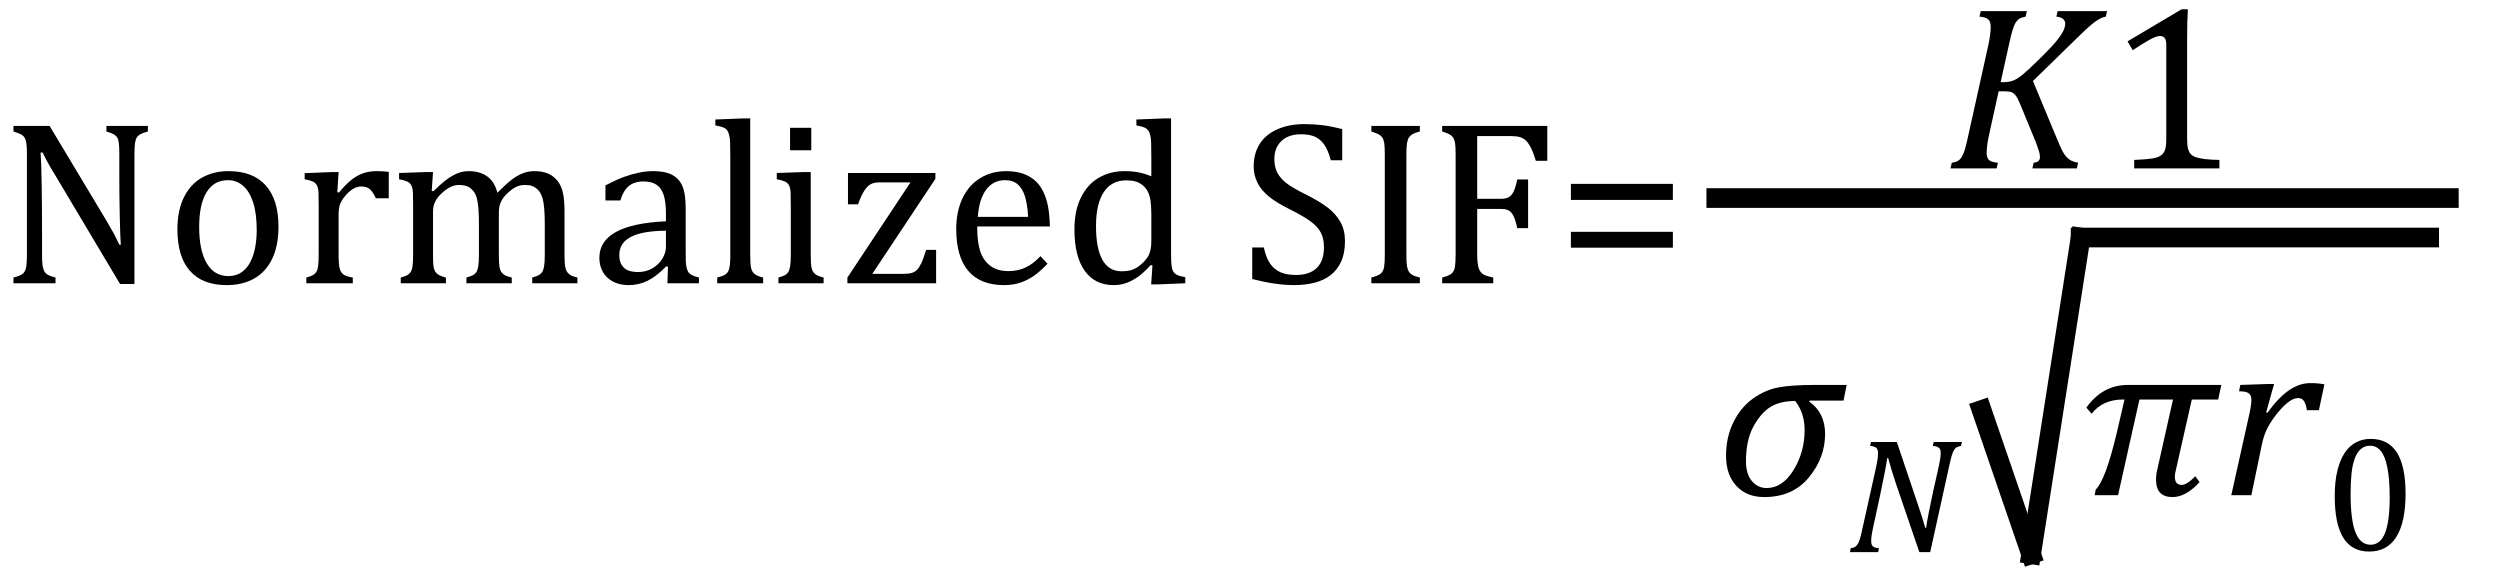 <?xml version="1.0" encoding="UTF-8" standalone="no"?><svg xmlns="http://www.w3.org/2000/svg" xmlns:xlink="http://www.w3.org/1999/xlink" stroke-dasharray="none" shape-rendering="auto" font-family="'Dialog'" width="211.813" text-rendering="auto" fill-opacity="1" contentScriptType="text/ecmascript" color-interpolation="auto" color-rendering="auto" preserveAspectRatio="xMidYMid meet" font-size="12" fill="black" stroke="black" image-rendering="auto" stroke-miterlimit="10" zoomAndPan="magnify" version="1.0" stroke-linecap="square" stroke-linejoin="miter" contentStyleType="text/css" font-style="normal" height="48" stroke-width="1" stroke-dashoffset="0" font-weight="normal" stroke-opacity="1" y="-24"><!--Converted from MathML using JEuclid--><defs id="genericDefs"/><g><g text-rendering="optimizeLegibility" transform="translate(0,24)" color-rendering="optimizeQuality" color-interpolation="linearRGB" image-rendering="optimizeQuality"><path d="M9.031 -5.281 Q9.375 -4.703 9.617 -4.258 Q9.859 -3.812 10.109 -3.266 L10.234 -3.266 Q10.188 -3.875 10.148 -5.641 Q10.109 -7.406 10.109 -8.844 L10.109 -10.891 Q10.109 -11.562 10.07 -11.875 Q10.031 -12.188 9.93 -12.352 Q9.828 -12.516 9.648 -12.617 Q9.469 -12.719 9.016 -12.859 L9.016 -13.328 L12.531 -13.328 L12.531 -12.859 Q12.094 -12.734 11.914 -12.641 Q11.734 -12.547 11.617 -12.391 Q11.5 -12.234 11.445 -11.922 Q11.391 -11.609 11.391 -10.891 L11.391 0.062 L10.172 0.062 L4.734 -9.062 Q4.219 -9.906 4.008 -10.297 Q3.797 -10.688 3.609 -11.078 L3.438 -11.078 Q3.5 -10.328 3.531 -8.359 Q3.562 -6.391 3.562 -4.438 L3.562 -2.438 Q3.562 -1.781 3.609 -1.484 Q3.656 -1.188 3.758 -1.008 Q3.859 -0.828 4.062 -0.711 Q4.266 -0.594 4.703 -0.484 L4.703 0 L1.141 0 L1.141 -0.484 Q1.75 -0.641 1.953 -0.828 Q2.156 -1.016 2.219 -1.367 Q2.281 -1.719 2.281 -2.438 L2.281 -10.891 Q2.281 -11.562 2.234 -11.867 Q2.188 -12.172 2.078 -12.344 Q1.969 -12.516 1.781 -12.617 Q1.594 -12.719 1.141 -12.859 L1.141 -13.328 L4.203 -13.328 L9.031 -5.281 ZM19.203 0.156 Q17.172 0.156 16.102 -1.039 Q15.031 -2.234 15.031 -4.578 Q15.031 -6.188 15.594 -7.305 Q16.156 -8.422 17.133 -8.961 Q18.109 -9.5 19.359 -9.5 Q21.438 -9.5 22.516 -8.289 Q23.594 -7.078 23.594 -4.797 Q23.594 -3.172 23.055 -2.062 Q22.516 -0.953 21.531 -0.398 Q20.547 0.156 19.203 0.156 ZM16.875 -4.781 Q16.875 -2.781 17.516 -1.695 Q18.156 -0.609 19.344 -0.609 Q20 -0.609 20.461 -0.93 Q20.922 -1.25 21.203 -1.789 Q21.484 -2.328 21.617 -3.031 Q21.75 -3.734 21.75 -4.516 Q21.75 -5.953 21.43 -6.898 Q21.109 -7.844 20.562 -8.289 Q20.016 -8.734 19.312 -8.734 Q18.125 -8.734 17.5 -7.711 Q16.875 -6.688 16.875 -4.781 ZM28.578 -7.719 L28.719 -7.688 Q29.266 -8.344 29.719 -8.719 Q30.172 -9.094 30.703 -9.297 Q31.234 -9.5 31.922 -9.5 Q32.484 -9.5 32.938 -9.438 L32.938 -7.203 L31.844 -7.203 Q31.609 -7.719 31.344 -7.961 Q31.078 -8.203 30.609 -8.203 Q30.266 -8.203 29.922 -8 Q29.578 -7.797 29.25 -7.406 Q28.922 -7.016 28.805 -6.672 Q28.688 -6.328 28.688 -5.859 L28.688 -2.438 Q28.688 -1.547 28.789 -1.211 Q28.891 -0.875 29.141 -0.719 Q29.391 -0.562 29.891 -0.484 L29.891 0 L25.953 0 L25.953 -0.484 Q26.328 -0.594 26.492 -0.68 Q26.656 -0.766 26.773 -0.922 Q26.891 -1.078 26.945 -1.406 Q27 -1.734 27 -2.406 L27 -6.672 Q27 -7.297 26.984 -7.68 Q26.969 -8.062 26.852 -8.289 Q26.734 -8.516 26.492 -8.625 Q26.25 -8.734 25.812 -8.812 L25.812 -9.328 L28.094 -9.422 L28.688 -9.422 L28.578 -7.719 ZM36.578 -7.828 L36.719 -7.797 Q37.312 -8.375 37.688 -8.672 Q38.062 -8.969 38.414 -9.156 Q38.766 -9.344 39.07 -9.422 Q39.375 -9.5 39.703 -9.5 Q40.672 -9.5 41.289 -9.047 Q41.906 -8.594 42.141 -7.672 Q42.875 -8.406 43.328 -8.758 Q43.781 -9.109 44.258 -9.305 Q44.734 -9.5 45.281 -9.5 Q45.938 -9.5 46.406 -9.305 Q46.875 -9.109 47.203 -8.719 Q47.531 -8.328 47.68 -7.727 Q47.828 -7.125 47.828 -6.125 L47.828 -2.438 Q47.828 -1.703 47.883 -1.422 Q47.938 -1.141 48.031 -0.984 Q48.125 -0.828 48.305 -0.711 Q48.484 -0.594 48.922 -0.484 L48.922 0 L45.094 0 L45.094 -0.484 Q45.469 -0.594 45.633 -0.68 Q45.797 -0.766 45.914 -0.922 Q46.031 -1.078 46.094 -1.406 Q46.156 -1.734 46.156 -2.406 L46.156 -4.969 Q46.156 -5.797 46.109 -6.336 Q46.062 -6.875 45.969 -7.195 Q45.875 -7.516 45.75 -7.703 Q45.625 -7.891 45.453 -8.031 Q45.281 -8.172 45.062 -8.25 Q44.844 -8.328 44.469 -8.328 Q44.078 -8.328 43.742 -8.172 Q43.406 -8.016 43.008 -7.641 Q42.609 -7.266 42.438 -6.891 Q42.266 -6.516 42.266 -6 L42.266 -2.438 Q42.266 -1.703 42.312 -1.422 Q42.359 -1.141 42.453 -0.984 Q42.547 -0.828 42.727 -0.711 Q42.906 -0.594 43.359 -0.484 L43.359 0 L39.516 0 L39.516 -0.484 Q39.891 -0.594 40.062 -0.68 Q40.234 -0.766 40.344 -0.922 Q40.453 -1.078 40.516 -1.406 Q40.578 -1.734 40.578 -2.406 L40.578 -4.969 Q40.578 -5.828 40.531 -6.375 Q40.484 -6.922 40.383 -7.258 Q40.281 -7.594 40.117 -7.797 Q39.953 -8 39.789 -8.109 Q39.625 -8.219 39.398 -8.273 Q39.172 -8.328 38.891 -8.328 Q38.484 -8.328 38.133 -8.141 Q37.781 -7.953 37.414 -7.617 Q37.047 -7.281 36.867 -6.906 Q36.688 -6.531 36.688 -6.109 L36.688 -2.438 Q36.688 -1.891 36.711 -1.594 Q36.734 -1.297 36.805 -1.133 Q36.875 -0.969 36.969 -0.867 Q37.062 -0.766 37.242 -0.672 Q37.422 -0.578 37.781 -0.484 L37.781 0 L33.953 0 L33.953 -0.484 Q34.328 -0.594 34.492 -0.68 Q34.656 -0.766 34.773 -0.922 Q34.891 -1.078 34.945 -1.406 Q35 -1.734 35 -2.406 L35 -6.672 Q35 -7.297 34.984 -7.68 Q34.969 -8.062 34.852 -8.289 Q34.734 -8.516 34.492 -8.625 Q34.25 -8.734 33.812 -8.812 L33.812 -9.344 L36.094 -9.422 L36.688 -9.422 L36.578 -7.828 ZM56.594 -1.391 L56.453 -1.438 Q55.594 -0.562 54.852 -0.203 Q54.109 0.156 53.266 0.156 Q52.516 0.156 51.953 -0.133 Q51.391 -0.422 51.086 -0.945 Q50.781 -1.469 50.781 -2.156 Q50.781 -3.578 52.195 -4.352 Q53.609 -5.125 56.422 -5.25 L56.422 -5.891 Q56.422 -6.906 56.227 -7.492 Q56.031 -8.078 55.617 -8.352 Q55.203 -8.625 54.5 -8.625 Q53.734 -8.625 53.266 -8.227 Q52.797 -7.828 52.562 -7.016 L51.297 -7.016 L51.297 -8.297 Q52.234 -8.781 52.859 -9.008 Q53.484 -9.234 54.109 -9.367 Q54.734 -9.5 55.375 -9.5 Q56.344 -9.5 56.93 -9.195 Q57.516 -8.891 57.805 -8.258 Q58.094 -7.625 58.094 -6.344 L58.094 -2.938 Q58.094 -2.219 58.102 -1.922 Q58.109 -1.625 58.164 -1.367 Q58.219 -1.109 58.312 -0.961 Q58.406 -0.812 58.602 -0.703 Q58.797 -0.594 59.219 -0.484 L59.219 0 L56.547 0 L56.594 -1.391 ZM56.422 -4.453 Q54.438 -4.438 53.453 -3.93 Q52.469 -3.422 52.469 -2.391 Q52.469 -1.844 52.695 -1.516 Q52.922 -1.188 53.266 -1.07 Q53.609 -0.953 54.078 -0.953 Q54.734 -0.953 55.281 -1.273 Q55.828 -1.594 56.125 -2.094 Q56.422 -2.594 56.422 -3.078 L56.422 -4.453 ZM63.562 -2.438 Q63.562 -1.609 63.641 -1.281 Q63.719 -0.953 63.938 -0.781 Q64.156 -0.609 64.656 -0.484 L64.656 0 L60.766 0 L60.766 -0.484 Q61.266 -0.609 61.453 -0.742 Q61.641 -0.875 61.727 -1.07 Q61.812 -1.266 61.844 -1.594 Q61.875 -1.922 61.875 -2.438 L61.875 -10.609 Q61.875 -11.547 61.859 -11.922 Q61.844 -12.297 61.781 -12.555 Q61.719 -12.812 61.609 -12.961 Q61.5 -13.109 61.305 -13.195 Q61.109 -13.281 60.609 -13.375 L60.609 -13.875 L62.969 -13.969 L63.562 -13.969 L63.562 -2.438 ZM68.734 -13.172 L68.734 -11.266 L66.938 -11.266 L66.938 -13.172 L68.734 -13.172 ZM65.953 -0.484 Q66.328 -0.594 66.492 -0.68 Q66.656 -0.766 66.766 -0.922 Q66.875 -1.078 66.938 -1.406 Q67 -1.734 67 -2.406 L67 -6.672 Q67 -7.297 66.984 -7.68 Q66.969 -8.062 66.852 -8.289 Q66.734 -8.516 66.492 -8.625 Q66.25 -8.734 65.812 -8.812 L65.812 -9.344 L68.094 -9.422 L68.688 -9.422 L68.688 -2.438 Q68.688 -1.609 68.766 -1.281 Q68.844 -0.953 69.062 -0.781 Q69.281 -0.609 69.781 -0.484 L69.781 0 L65.953 0 L65.953 -0.484 ZM79.312 -2.828 L79.312 0 L71.797 0 L71.797 -0.484 L77.141 -8.547 L74.5 -8.547 Q74.016 -8.547 73.727 -8.367 Q73.438 -8.188 73.188 -7.781 Q72.938 -7.375 72.703 -6.688 L71.844 -6.688 L71.844 -9.344 L79.25 -9.344 L79.25 -8.844 L73.906 -0.797 L76.484 -0.797 Q76.984 -0.797 77.242 -0.875 Q77.5 -0.953 77.68 -1.125 Q77.859 -1.297 78.039 -1.664 Q78.219 -2.031 78.469 -2.828 L79.312 -2.828 ZM88.75 -1.656 Q88.125 -1 87.602 -0.633 Q87.078 -0.266 86.453 -0.055 Q85.828 0.156 85.078 0.156 Q83.062 0.156 82.039 -1.047 Q81.016 -2.25 81.016 -4.609 Q81.016 -6.062 81.539 -7.18 Q82.062 -8.297 83.031 -8.898 Q84 -9.5 85.25 -9.5 Q86.234 -9.5 86.93 -9.188 Q87.625 -8.875 88.039 -8.336 Q88.453 -7.797 88.688 -6.969 Q88.922 -6.141 88.953 -4.812 L82.797 -4.812 L82.797 -4.641 Q82.797 -3.484 83.055 -2.703 Q83.312 -1.922 83.906 -1.477 Q84.5 -1.031 85.438 -1.031 Q86.234 -1.031 86.875 -1.328 Q87.516 -1.625 88.156 -2.297 L88.75 -1.656 ZM87.109 -5.625 Q87.047 -6.688 86.844 -7.352 Q86.641 -8.016 86.234 -8.375 Q85.828 -8.734 85.156 -8.734 Q84.156 -8.734 83.555 -7.93 Q82.953 -7.125 82.844 -5.625 L87.109 -5.625 ZM97.547 -10.609 Q97.547 -11.547 97.531 -11.922 Q97.516 -12.297 97.453 -12.555 Q97.391 -12.812 97.273 -12.961 Q97.156 -13.109 96.969 -13.195 Q96.781 -13.281 96.281 -13.375 L96.281 -13.875 L98.641 -13.969 L99.219 -13.969 L99.219 -2.672 Q99.219 -1.906 99.25 -1.578 Q99.281 -1.25 99.375 -1.055 Q99.469 -0.859 99.68 -0.734 Q99.891 -0.609 100.422 -0.516 L100.422 0 L98.109 0.094 L97.531 0.094 L97.641 -1.5 L97.5 -1.547 Q96.891 -0.891 96.438 -0.562 Q95.984 -0.234 95.469 -0.039 Q94.953 0.156 94.359 0.156 Q92.766 0.156 91.898 -1.062 Q91.031 -2.281 91.031 -4.578 Q91.031 -6.172 91.594 -7.289 Q92.156 -8.406 93.117 -8.953 Q94.078 -9.5 95.281 -9.5 Q95.922 -9.5 96.453 -9.398 Q96.984 -9.297 97.547 -9.062 L97.547 -10.609 ZM97.547 -5.797 Q97.547 -6.547 97.477 -7.008 Q97.406 -7.469 97.242 -7.781 Q97.078 -8.094 96.805 -8.312 Q96.531 -8.531 96.203 -8.625 Q95.875 -8.719 95.422 -8.719 Q94.172 -8.719 93.516 -7.719 Q92.859 -6.719 92.859 -4.844 Q92.859 -2.969 93.398 -1.992 Q93.938 -1.016 95.031 -1.016 Q95.453 -1.016 95.742 -1.086 Q96.031 -1.156 96.305 -1.32 Q96.578 -1.484 96.859 -1.766 Q97.141 -2.047 97.273 -2.281 Q97.406 -2.516 97.477 -2.82 Q97.547 -3.125 97.547 -3.609 L97.547 -5.797 ZM107.078 -3.031 Q107.266 -2.172 107.602 -1.68 Q107.938 -1.188 108.461 -0.945 Q108.984 -0.703 109.812 -0.703 Q110.953 -0.703 111.562 -1.297 Q112.172 -1.891 112.172 -3.031 Q112.172 -3.766 111.922 -4.266 Q111.672 -4.766 111.094 -5.203 Q110.516 -5.641 109.344 -6.234 Q108.188 -6.797 107.523 -7.336 Q106.859 -7.875 106.539 -8.516 Q106.219 -9.156 106.219 -9.906 Q106.219 -11 106.727 -11.805 Q107.234 -12.609 108.227 -13.047 Q109.219 -13.484 110.5 -13.484 Q111.234 -13.484 111.945 -13.406 Q112.656 -13.328 113.719 -13.062 L113.719 -10.422 L112.75 -10.422 Q112.531 -11.281 112.188 -11.758 Q111.844 -12.234 111.383 -12.43 Q110.922 -12.625 110.203 -12.625 Q109.562 -12.625 109.062 -12.391 Q108.562 -12.156 108.266 -11.68 Q107.969 -11.203 107.969 -10.547 Q107.969 -9.859 108.219 -9.375 Q108.469 -8.891 108.992 -8.484 Q109.516 -8.078 110.562 -7.562 Q111.812 -6.938 112.5 -6.406 Q113.188 -5.875 113.57 -5.188 Q113.953 -4.5 113.953 -3.578 Q113.953 -2.547 113.633 -1.844 Q113.312 -1.141 112.742 -0.695 Q112.172 -0.25 111.375 -0.047 Q110.578 0.156 109.625 0.156 Q108.094 0.156 106.094 -0.359 L106.094 -3.031 L107.078 -3.031 ZM119.156 -2.438 Q119.156 -1.781 119.203 -1.484 Q119.25 -1.188 119.352 -1.008 Q119.453 -0.828 119.656 -0.711 Q119.859 -0.594 120.297 -0.484 L120.297 0 L116.188 0 L116.188 -0.484 Q116.781 -0.641 116.992 -0.828 Q117.203 -1.016 117.266 -1.367 Q117.328 -1.719 117.328 -2.438 L117.328 -10.891 Q117.328 -11.562 117.281 -11.867 Q117.234 -12.172 117.117 -12.344 Q117 -12.516 116.812 -12.617 Q116.625 -12.719 116.188 -12.859 L116.188 -13.328 L120.297 -13.328 L120.297 -12.859 Q119.875 -12.75 119.688 -12.641 Q119.5 -12.531 119.383 -12.367 Q119.266 -12.203 119.211 -11.883 Q119.156 -11.562 119.156 -10.891 L119.156 -2.438 ZM131.094 -13.328 L131.094 -10.375 L130.125 -10.375 Q129.922 -11.047 129.719 -11.453 Q129.516 -11.859 129.297 -12.078 Q129.078 -12.297 128.781 -12.383 Q128.484 -12.469 128.016 -12.469 L125.156 -12.469 L125.156 -7.156 L127.156 -7.156 Q127.594 -7.156 127.836 -7.297 Q128.078 -7.438 128.242 -7.773 Q128.406 -8.109 128.547 -8.797 L129.469 -8.797 L129.469 -4.672 L128.547 -4.672 Q128.406 -5.344 128.242 -5.68 Q128.078 -6.016 127.844 -6.156 Q127.609 -6.297 127.156 -6.297 L125.156 -6.297 L125.156 -2.469 Q125.156 -1.891 125.219 -1.539 Q125.281 -1.188 125.438 -0.977 Q125.594 -0.766 125.859 -0.664 Q126.125 -0.562 126.516 -0.484 L126.516 0 L122.188 0 L122.188 -0.484 Q122.781 -0.641 122.992 -0.828 Q123.203 -1.016 123.266 -1.367 Q123.328 -1.719 123.328 -2.438 L123.328 -10.891 Q123.328 -11.562 123.281 -11.867 Q123.234 -12.172 123.117 -12.344 Q123 -12.516 122.812 -12.617 Q122.625 -12.719 122.188 -12.859 L122.188 -13.328 L131.094 -13.328 Z" stroke="none"/></g><g text-rendering="optimizeLegibility" transform="translate(131.875,24)" color-rendering="optimizeQuality" color-interpolation="linearRGB" image-rendering="optimizeQuality"><path d="M1.219 -7.062 L1.219 -8.422 L9.859 -8.422 L9.859 -7.062 L1.219 -7.062 ZM1.219 -3.016 L1.219 -4.359 L9.859 -4.359 L9.859 -3.016 L1.219 -3.016 Z" stroke="none"/></g><g text-rendering="optimizeLegibility" stroke-width="1.667" color-interpolation="linearRGB" color-rendering="optimizeQuality" image-rendering="optimizeQuality"><line y2="16.78" fill="none" x1="145.412" x2="207.478" y1="16.78"/><path d="M4.656 -7.312 L4.969 -7.312 Q5.375 -7.312 5.719 -7.445 Q6.062 -7.578 6.508 -7.938 Q6.953 -8.297 7.938 -9.266 Q8.922 -10.234 9.336 -10.734 Q9.75 -11.234 9.938 -11.602 Q10.125 -11.969 10.125 -12.281 Q10.125 -12.516 9.93 -12.672 Q9.734 -12.828 9.375 -12.859 L9.484 -13.328 L13.672 -13.328 L13.562 -12.859 Q13.172 -12.797 12.68 -12.445 Q12.188 -12.094 11.172 -11.094 L7.391 -7.406 L9.469 -2.406 Q9.734 -1.766 9.891 -1.469 Q10.047 -1.172 10.234 -0.969 Q10.422 -0.766 10.656 -0.648 Q10.891 -0.531 11.219 -0.484 L11.109 0 L7.344 0 L7.453 -0.484 Q7.984 -0.531 7.984 -0.953 Q7.984 -1.078 7.961 -1.211 Q7.938 -1.344 7.852 -1.609 Q7.766 -1.875 7.625 -2.25 L6.344 -5.359 Q6.125 -5.906 5.961 -6.133 Q5.797 -6.359 5.609 -6.445 Q5.422 -6.531 5.031 -6.531 L4.484 -6.531 L3.672 -2.844 Q3.547 -2.25 3.508 -1.914 Q3.469 -1.578 3.469 -1.312 Q3.469 -0.875 3.688 -0.695 Q3.906 -0.516 4.422 -0.484 L4.312 0 L0.406 0 L0.516 -0.484 Q0.891 -0.531 1.078 -0.664 Q1.266 -0.797 1.391 -1.031 Q1.516 -1.266 1.625 -1.602 Q1.734 -1.938 1.938 -2.906 L3.609 -10.438 Q3.703 -10.875 3.758 -11.289 Q3.812 -11.703 3.812 -12 Q3.812 -12.469 3.578 -12.648 Q3.344 -12.828 2.859 -12.859 L2.969 -13.328 L6.875 -13.328 L6.766 -12.859 Q6.391 -12.781 6.234 -12.68 Q6.078 -12.578 5.945 -12.383 Q5.812 -12.188 5.68 -11.773 Q5.547 -11.359 5.344 -10.422 L4.656 -7.312 Z" stroke-width="1" transform="translate(164.851,14.269)" stroke="none"/></g><g text-rendering="optimizeLegibility" transform="translate(178.523,14.269)" color-rendering="optimizeQuality" color-interpolation="linearRGB" image-rendering="optimizeQuality"><path d="M6.781 -2.547 Q6.781 -1.984 6.852 -1.695 Q6.922 -1.406 7.078 -1.227 Q7.234 -1.047 7.539 -0.945 Q7.844 -0.844 8.305 -0.789 Q8.766 -0.734 9.516 -0.719 L9.516 0 L2.297 0 L2.297 -0.719 Q3.375 -0.766 3.844 -0.844 Q4.312 -0.922 4.555 -1.094 Q4.797 -1.266 4.906 -1.562 Q5.016 -1.859 5.016 -2.547 L5.016 -10.469 Q5.016 -10.859 4.883 -11.039 Q4.75 -11.219 4.484 -11.219 Q4.172 -11.219 3.594 -10.898 Q3.016 -10.578 2.172 -10.016 L1.734 -10.766 L6.312 -13.484 L6.844 -13.484 Q6.781 -12.547 6.781 -10.891 L6.781 -2.547 Z" stroke="none"/></g><g text-rendering="optimizeLegibility" transform="translate(145.412,41.958)" color-rendering="optimizeQuality" color-interpolation="linearRGB" image-rendering="optimizeQuality"><path d="M10.781 -8.016 L7.906 -8.016 L7.875 -7.938 Q9.219 -6.984 9.219 -5.188 Q9.219 -3.172 7.844 -1.508 Q6.469 0.156 4.062 0.156 Q2.578 0.156 1.703 -0.789 Q0.828 -1.734 0.828 -3.328 Q0.828 -4.938 1.461 -6.203 Q2.094 -7.469 3.117 -8.195 Q4.141 -8.922 5.258 -9.133 Q6.375 -9.344 8.328 -9.344 L11.047 -9.344 L10.781 -8.016 ZM6.688 -7.984 Q5.438 -7.984 4.625 -7.5 Q3.812 -7.016 3.164 -5.852 Q2.516 -4.688 2.516 -2.875 Q2.516 -1.797 3.016 -1.203 Q3.516 -0.609 4.266 -0.609 Q5.609 -0.609 6.547 -2.133 Q7.484 -3.656 7.484 -5.516 Q7.484 -6.969 6.688 -7.984 Z" stroke="none"/></g><g text-rendering="optimizeLegibility" transform="translate(156.459,46.778)" color-rendering="optimizeQuality" color-interpolation="linearRGB" image-rendering="optimizeQuality"><path d="M9.766 -9.328 L9.688 -9 Q9.422 -8.938 9.312 -8.875 Q9.203 -8.812 9.109 -8.672 Q9.016 -8.531 8.922 -8.242 Q8.828 -7.953 8.688 -7.297 L7.078 0 L6.156 0 L4.156 -5.859 Q3.797 -6.922 3.516 -7.969 L3.438 -7.969 Q3.391 -7.609 3.203 -6.633 Q3.016 -5.656 2.812 -4.719 L2.219 -1.984 Q2.156 -1.703 2.117 -1.438 Q2.078 -1.172 2.078 -0.922 Q2.078 -0.609 2.227 -0.484 Q2.375 -0.359 2.734 -0.328 L2.672 0 L0.281 0 L0.344 -0.328 Q0.609 -0.375 0.742 -0.469 Q0.875 -0.562 0.961 -0.727 Q1.047 -0.891 1.125 -1.125 Q1.203 -1.359 1.344 -2.031 L2.516 -7.297 Q2.578 -7.594 2.617 -7.859 Q2.656 -8.125 2.656 -8.406 Q2.656 -8.719 2.492 -8.844 Q2.328 -8.969 1.984 -9 L2.062 -9.328 L4.25 -9.328 L6.047 -4 Q6.438 -2.859 6.656 -2.062 L6.734 -2.062 Q6.781 -2.484 6.977 -3.453 Q7.172 -4.422 7.328 -5.141 L7.812 -7.297 Q7.859 -7.531 7.914 -7.836 Q7.969 -8.141 7.969 -8.406 Q7.969 -8.719 7.805 -8.844 Q7.641 -8.969 7.297 -9 L7.375 -9.328 L9.766 -9.328 Z" stroke="none"/></g><g text-rendering="optimizeLegibility" stroke-width="1.667" color-interpolation="linearRGB" color-rendering="optimizeQuality" image-rendering="optimizeQuality"><line y2="46.958" fill="none" x1="167.891" x2="172.086" y1="34.738"/><line y2="20.124" fill="none" x1="172.086" x2="176.28" y1="46.958"/><line y2="20.124" fill="none" x1="176.28" x2="205.811" y1="20.124"/><path d="M11.656 -8.109 L9.422 -8.109 L8.062 -2.094 Q7.984 -1.797 7.984 -1.578 Q7.984 -0.875 8.562 -0.875 Q9 -0.875 9.719 -1.609 L10.078 -1.109 Q8.922 0.156 7.781 0.156 Q6.391 0.156 6.391 -1.328 Q6.391 -1.797 6.531 -2.328 L7.828 -8.109 L4.984 -8.109 L3.172 0 L1.188 0 L1.281 -0.484 Q2.109 -1.266 3.062 -5.281 L3.719 -8.109 L3.609 -8.109 Q1.859 -8.109 0.938 -6.906 L0.484 -7.422 Q1.859 -9.344 4 -9.344 L11.922 -9.344 L11.656 -8.109 Z" stroke-width="1" transform="translate(176.28,41.958)" stroke="none"/></g><g text-rendering="optimizeLegibility" transform="translate(188.202,41.958)" color-rendering="optimizeQuality" color-interpolation="linearRGB" image-rendering="optimizeQuality"><path d="M3.891 -9.422 L4.469 -9.422 L3.797 -7.016 L3.906 -6.984 Q4.828 -8.266 5.719 -8.883 Q6.609 -9.5 7.547 -9.5 Q8.25 -9.5 8.734 -9.391 L8.266 -7.203 L7.25 -7.203 Q7.172 -7.703 7.008 -7.969 Q6.844 -8.234 6.5 -8.234 Q6.109 -8.234 5.617 -7.844 Q5.125 -7.453 4.602 -6.766 Q4.078 -6.078 3.82 -5.508 Q3.562 -4.938 3.422 -4.234 L2.547 0 L0.844 0 L2.328 -6.672 Q2.547 -7.594 2.547 -8.062 Q2.547 -8.344 2.453 -8.492 Q2.359 -8.641 2.164 -8.719 Q1.969 -8.797 1.5 -8.812 L1.609 -9.344 L3.891 -9.422 Z" stroke="none"/></g><g text-rendering="optimizeLegibility" transform="translate(196.936,46.622)" color-rendering="optimizeQuality" color-interpolation="linearRGB" image-rendering="optimizeQuality"><path d="M3.797 0.109 Q2.328 0.109 1.602 -1.055 Q0.875 -2.219 0.875 -4.578 Q0.875 -5.844 1.102 -6.758 Q1.328 -7.672 1.727 -8.266 Q2.125 -8.859 2.688 -9.148 Q3.25 -9.438 3.906 -9.438 Q5.406 -9.438 6.141 -8.281 Q6.875 -7.125 6.875 -4.797 Q6.875 -2.375 6.094 -1.133 Q5.312 0.109 3.797 0.109 ZM2.219 -4.781 Q2.219 -2.562 2.633 -1.516 Q3.047 -0.469 3.906 -0.469 Q4.734 -0.469 5.133 -1.453 Q5.531 -2.438 5.531 -4.484 Q5.531 -6.062 5.328 -7.039 Q5.125 -8.016 4.758 -8.438 Q4.391 -8.859 3.875 -8.859 Q3.406 -8.859 3.086 -8.578 Q2.766 -8.297 2.57 -7.773 Q2.375 -7.25 2.297 -6.492 Q2.219 -5.734 2.219 -4.781 Z" stroke="none"/></g></g></svg>